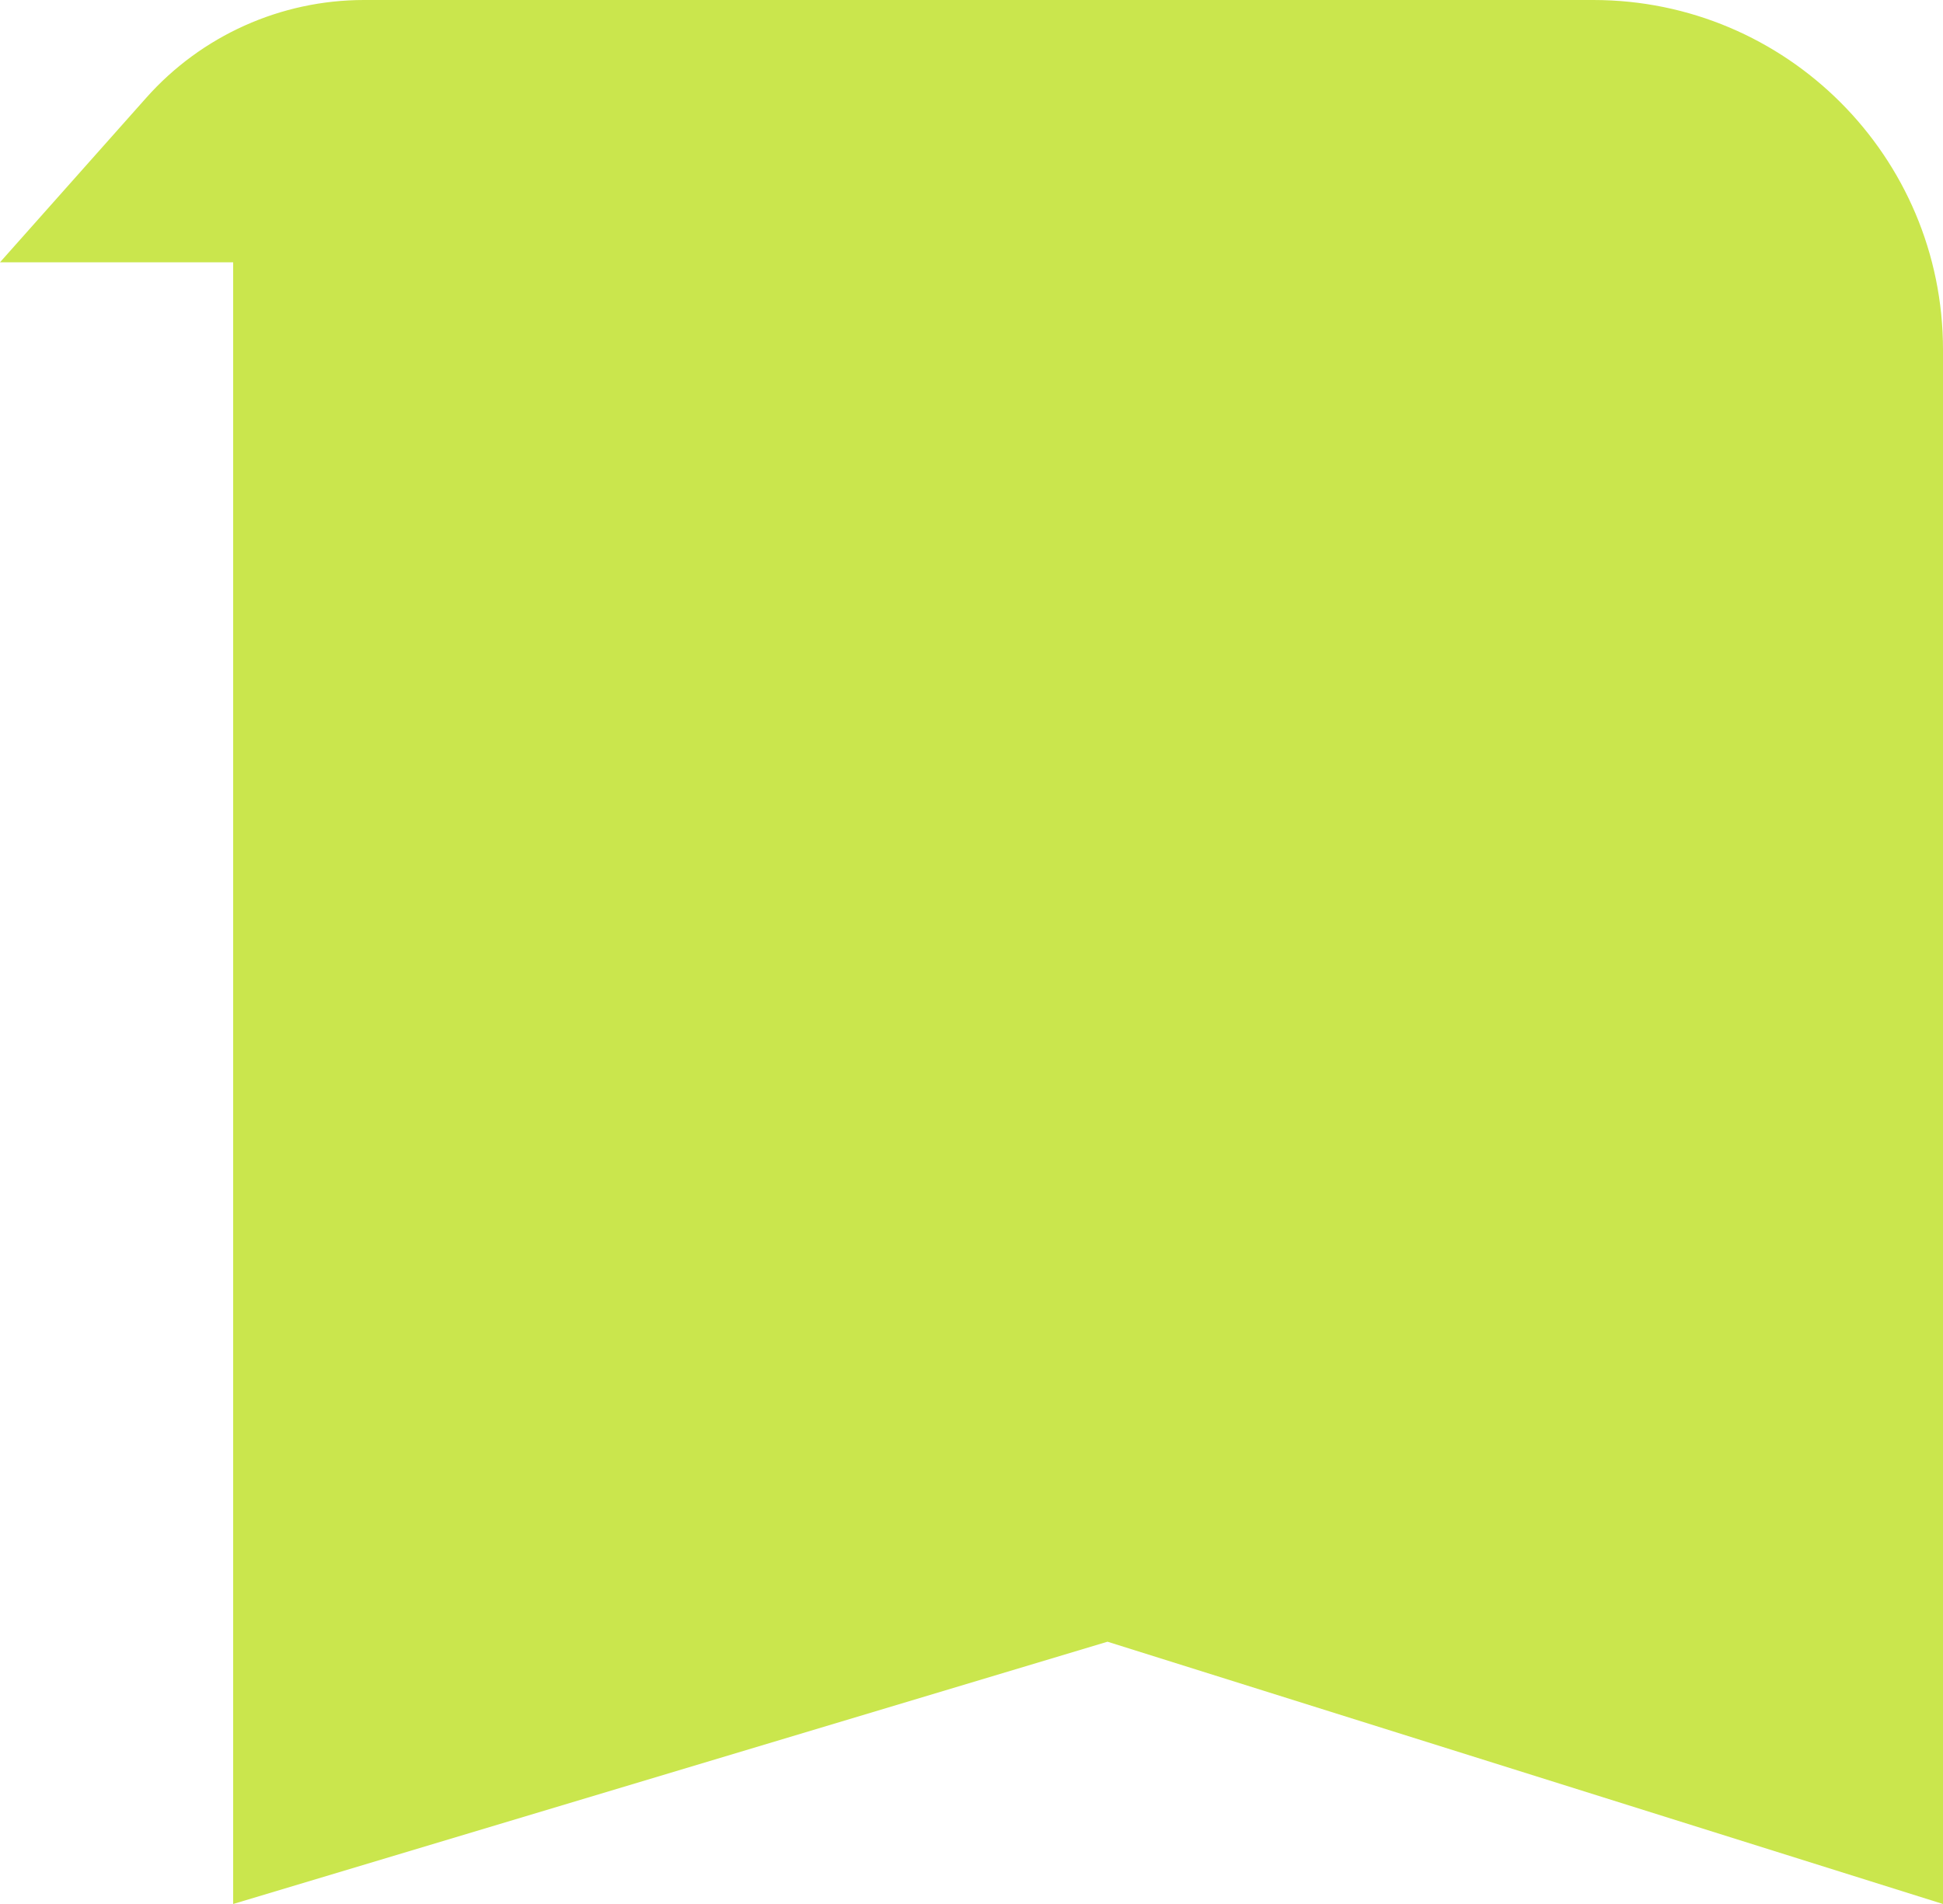 <?xml version="1.0" encoding="UTF-8"?> <svg xmlns="http://www.w3.org/2000/svg" width="100" height="98" viewBox="0 0 100 98" fill="none"><path d="M7.525 5.035C10.371 1.832 14.451 0 18.736 0H82C91.941 0 100 8.059 100 18V98L57 84.5L12 98V13.5H0L7.525 5.035Z" fill="#CAE64D"></path></svg> 